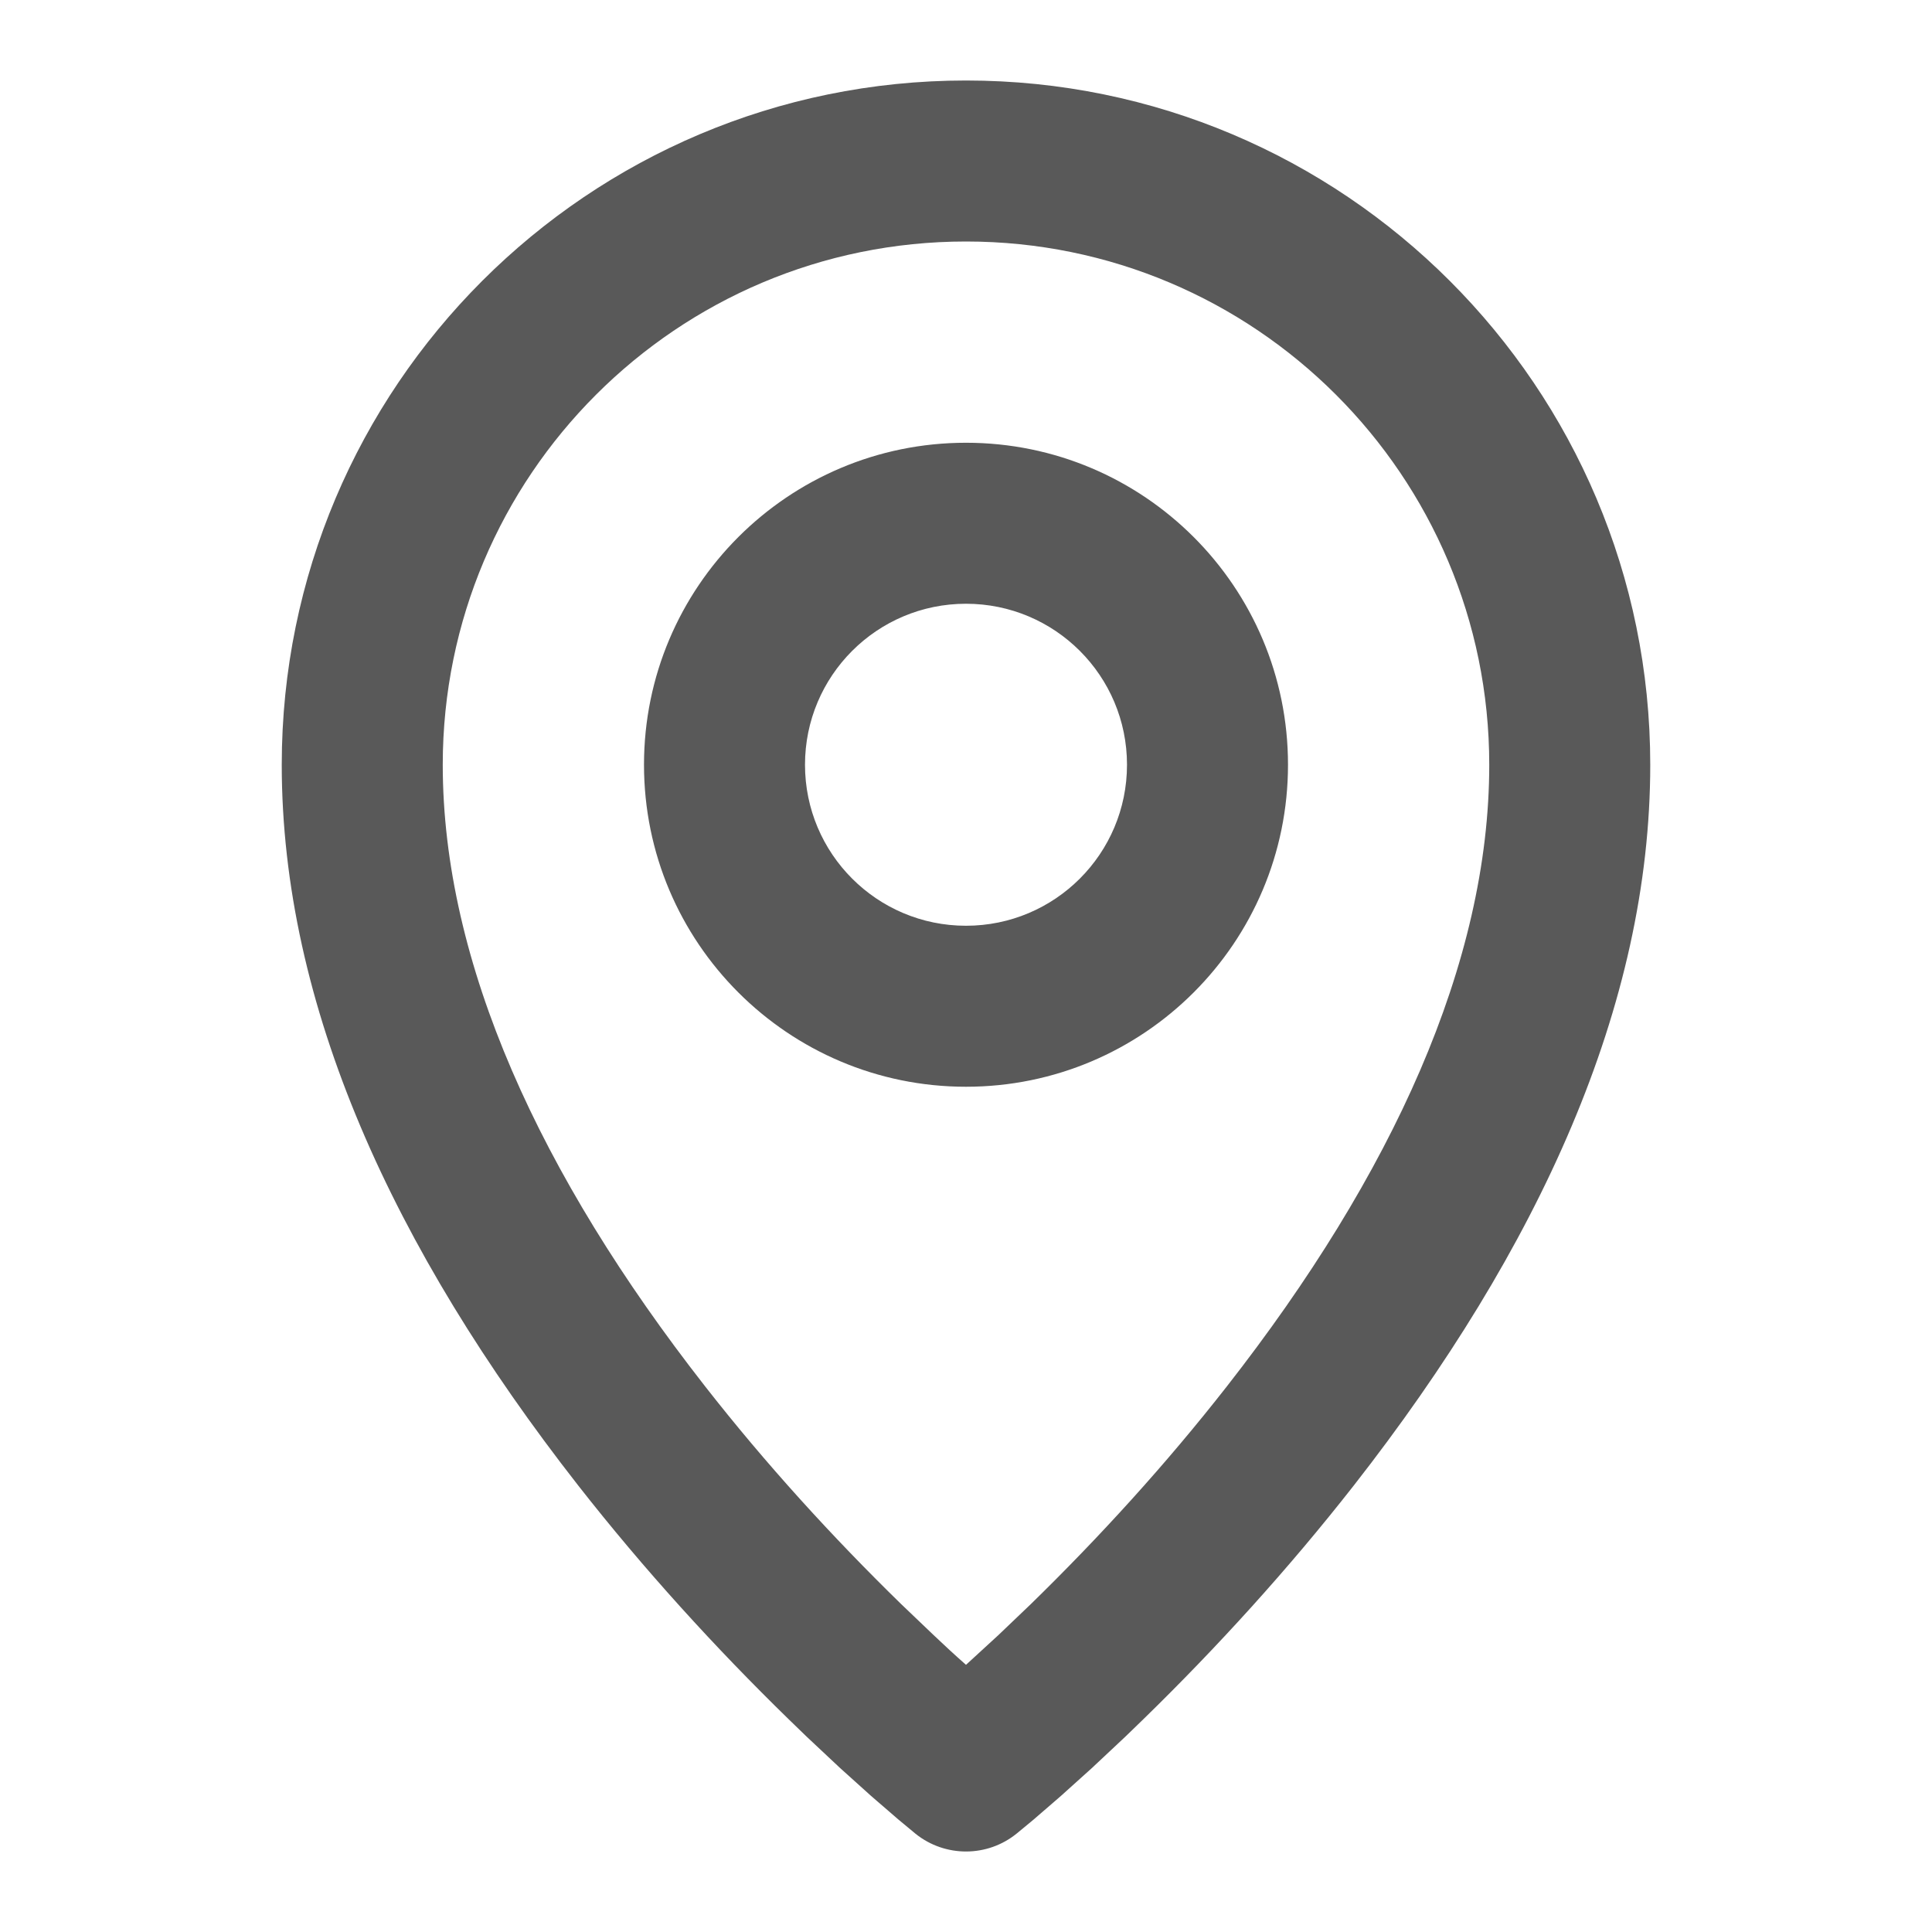 <?xml version="1.0" encoding="UTF-8"?> <svg xmlns="http://www.w3.org/2000/svg" width="24" height="24" viewBox="0 0 24 24" fill="none"><path d="M12 1C16.694 1 20.5 4.806 20.5 9.5C20.5 12.486 19.122 15.505 16.819 18.451C16.001 19.496 15.112 20.471 14.201 21.359C14.126 21.432 14.053 21.503 13.98 21.573L13.562 21.965L13.181 22.308L12.84 22.603L12.632 22.775C12.267 23.073 11.743 23.075 11.375 22.781L11.158 22.601L10.819 22.308L10.438 21.965L10.02 21.573L9.799 21.359C8.888 20.471 7.999 19.496 7.181 18.451C4.878 15.505 3.5 12.486 3.5 9.5C3.5 4.806 7.306 1 12 1ZM12 3C8.41 3 5.5 5.91 5.5 9.5C5.5 11.956 6.703 14.592 8.757 17.219C9.515 18.189 10.345 19.098 11.195 19.927L11.598 20.312C11.73 20.437 11.863 20.561 12 20.681L12.402 20.312L12.805 19.927C13.655 19.098 14.485 18.189 15.243 17.219C17.297 14.592 18.5 11.956 18.5 9.5C18.5 5.91 15.59 3 12 3ZM12 5.5C14.209 5.5 16 7.291 16 9.5C16 11.709 14.209 13.5 12 13.5C9.791 13.5 8 11.709 8 9.5C8 7.291 9.791 5.5 12 5.5ZM12 7.5C10.895 7.5 10 8.395 10 9.5C10 10.605 10.895 11.5 12 11.5C13.105 11.5 14 10.605 14 9.5C14 8.395 13.105 7.5 12 7.5Z" fill="black" fill-opacity="0.65"></path></svg> 